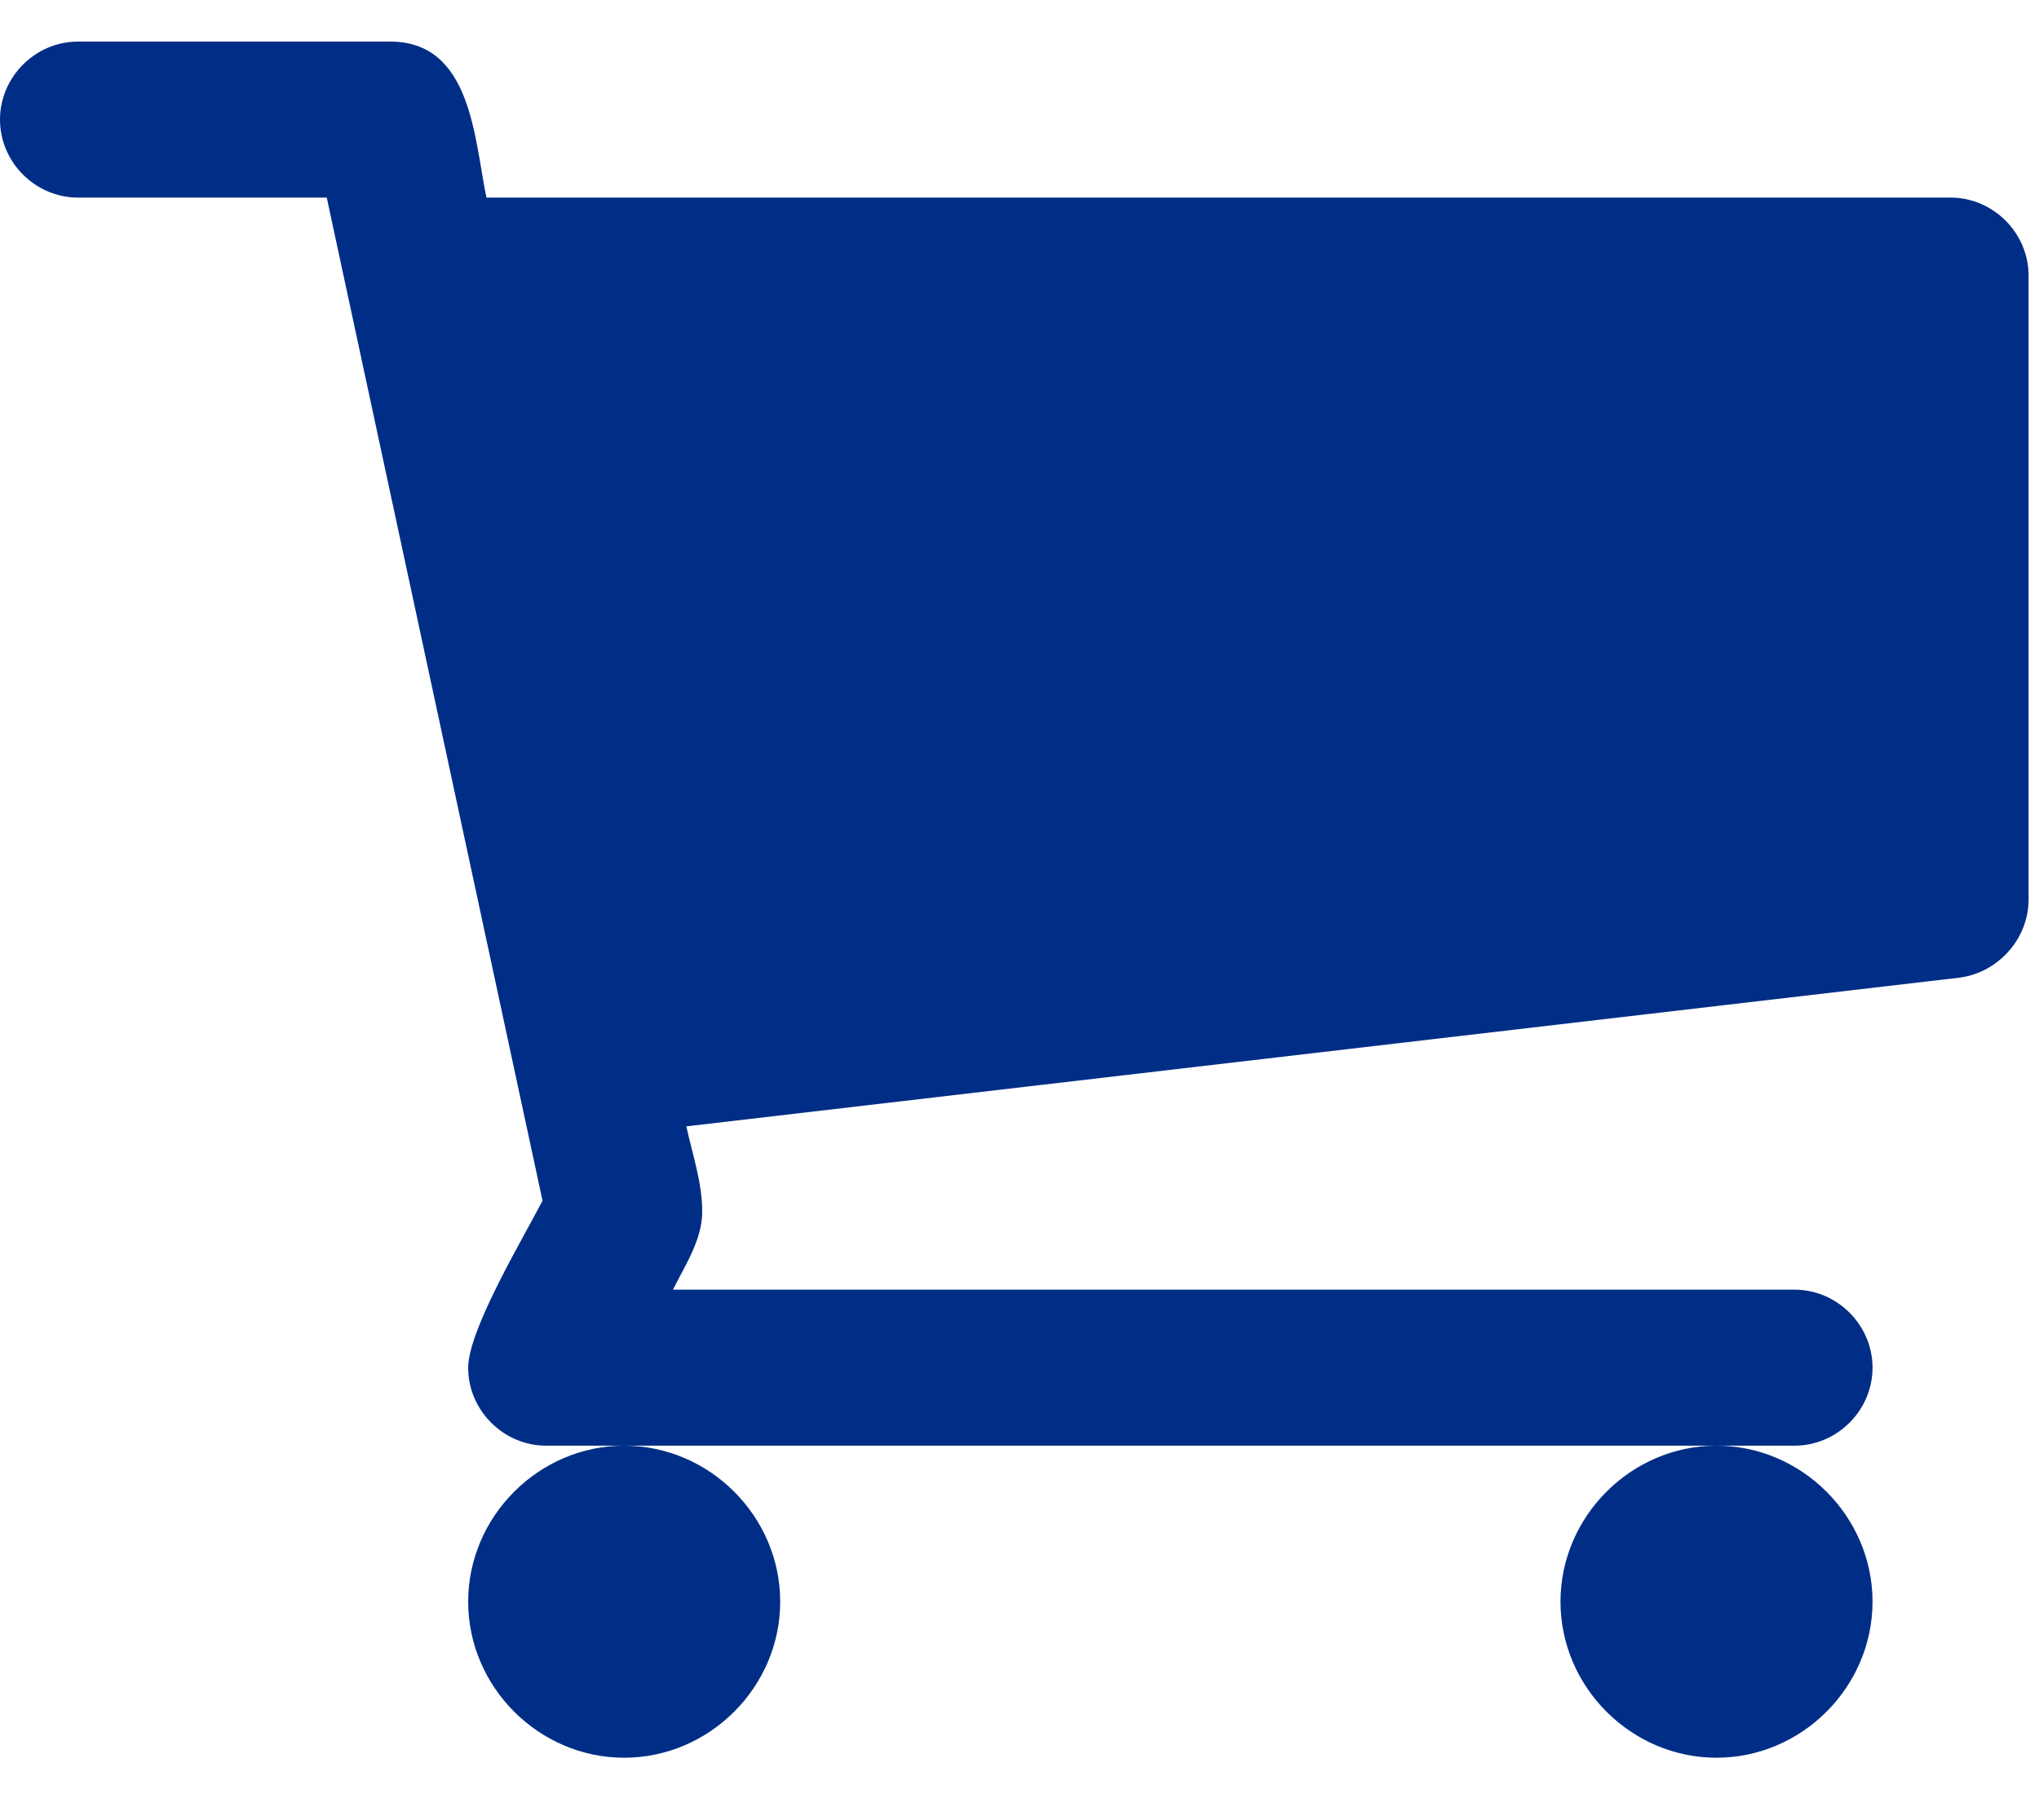 <?xml version="1.0" encoding="UTF-8"?> <svg xmlns="http://www.w3.org/2000/svg" width="28" height="25" viewBox="0 0 28 25" fill="none"> <path d="M10.714 22C10.714 20.828 9.743 19.857 8.571 19.857C7.4 19.857 6.429 20.828 6.429 22C6.429 23.172 7.4 24.143 8.571 24.143C9.743 24.143 10.714 23.172 10.714 22ZM25.714 22C25.714 20.828 24.743 19.857 23.571 19.857C22.4 19.857 21.429 20.828 21.429 22C21.429 23.172 22.4 24.143 23.571 24.143C24.743 24.143 25.714 23.172 25.714 22ZM27.857 3.786C27.857 3.2 27.372 2.714 26.786 2.714H6.68C6.512 1.911 6.479 0.571 5.357 0.571H1.071C0.485 0.571 0 1.057 0 1.643C0 2.229 0.485 2.714 1.071 2.714H4.487L7.45 16.492C7.182 17.011 6.429 18.267 6.429 18.786C6.429 19.372 6.914 19.857 7.5 19.857H24.643C25.229 19.857 25.714 19.372 25.714 18.786C25.714 18.2 25.229 17.714 24.643 17.714H9.241C9.408 17.379 9.643 17.028 9.643 16.643C9.643 16.241 9.509 15.856 9.425 15.471L26.903 13.429C27.439 13.362 27.857 12.893 27.857 12.357V3.786Z" fill="#002E86"></path> </svg> 